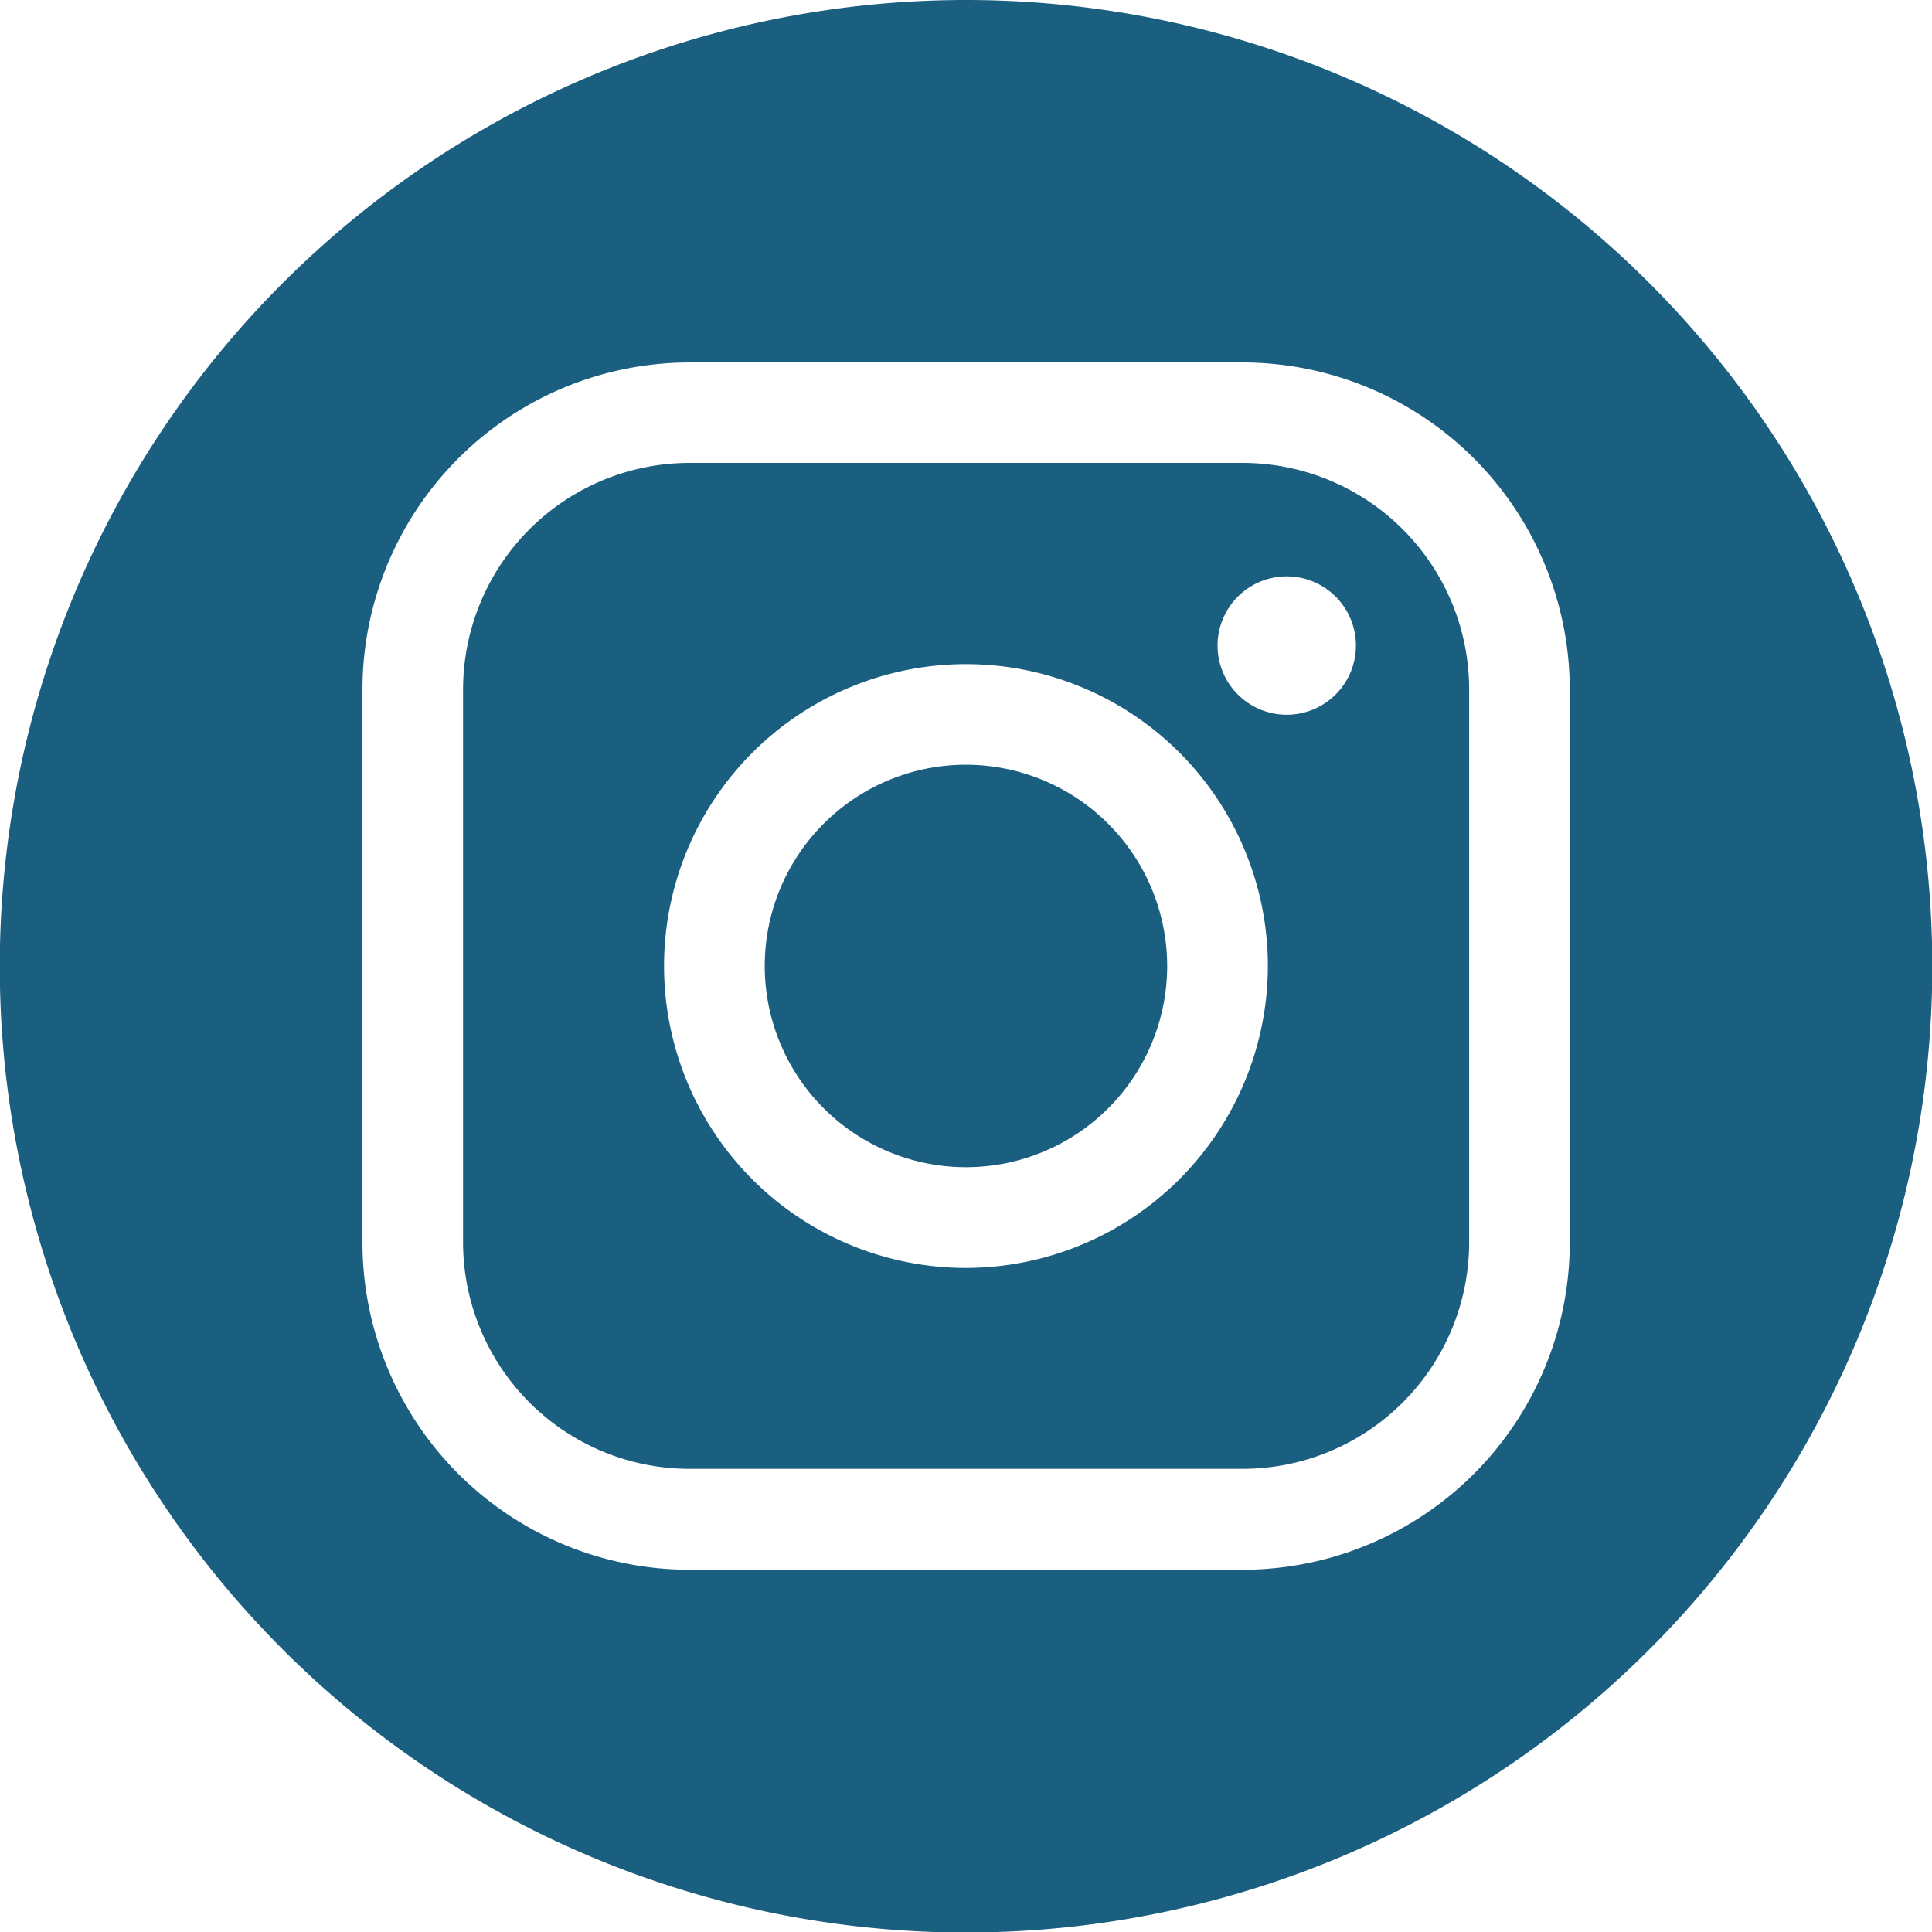 ﻿<svg xmlns="http://www.w3.org/2000/svg" width="26.193" height="26.193" viewBox="0 0 26.193 26.193">
  <path id="Path_31" data-name="Path 31" d="M481.537,0a13.1,13.1,0,1,0,13.1,13.1A13.1,13.1,0,0,0,481.537,0m8.185,16.848a4.439,4.439,0,0,1-4.434,4.434h-7.5a4.439,4.439,0,0,1-4.434-4.434v-7.5a4.439,4.439,0,0,1,4.434-4.434h7.5a4.439,4.439,0,0,1,4.434,4.434Z" transform="translate(-468.44)" fill="#1B5F80"/>
  <path id="Path_32" data-name="Path 32" d="M600.794,129.626a2.728,2.728,0,1,0,2.728,2.728,2.731,2.731,0,0,0-2.728-2.728" transform="translate(-587.698 -119.258)" fill="#1B5F80"/>
  <path id="Path_33" data-name="Path 33" d="M557.47,78.459h-7.5a3.073,3.073,0,0,0-3.07,3.069v7.5a3.073,3.073,0,0,0,3.07,3.069h7.5a3.073,3.073,0,0,0,3.07-3.069v-7.5a3.073,3.073,0,0,0-3.07-3.069m-3.752,10.914a4.093,4.093,0,1,1,4.093-4.093,4.1,4.1,0,0,1-4.093,4.093m4.349-7.5a.938.938,0,1,1,.938-.938.938.938,0,0,1-.938.938" transform="translate(-540.622 -72.183)" fill="#1B5F80"/>
</svg>